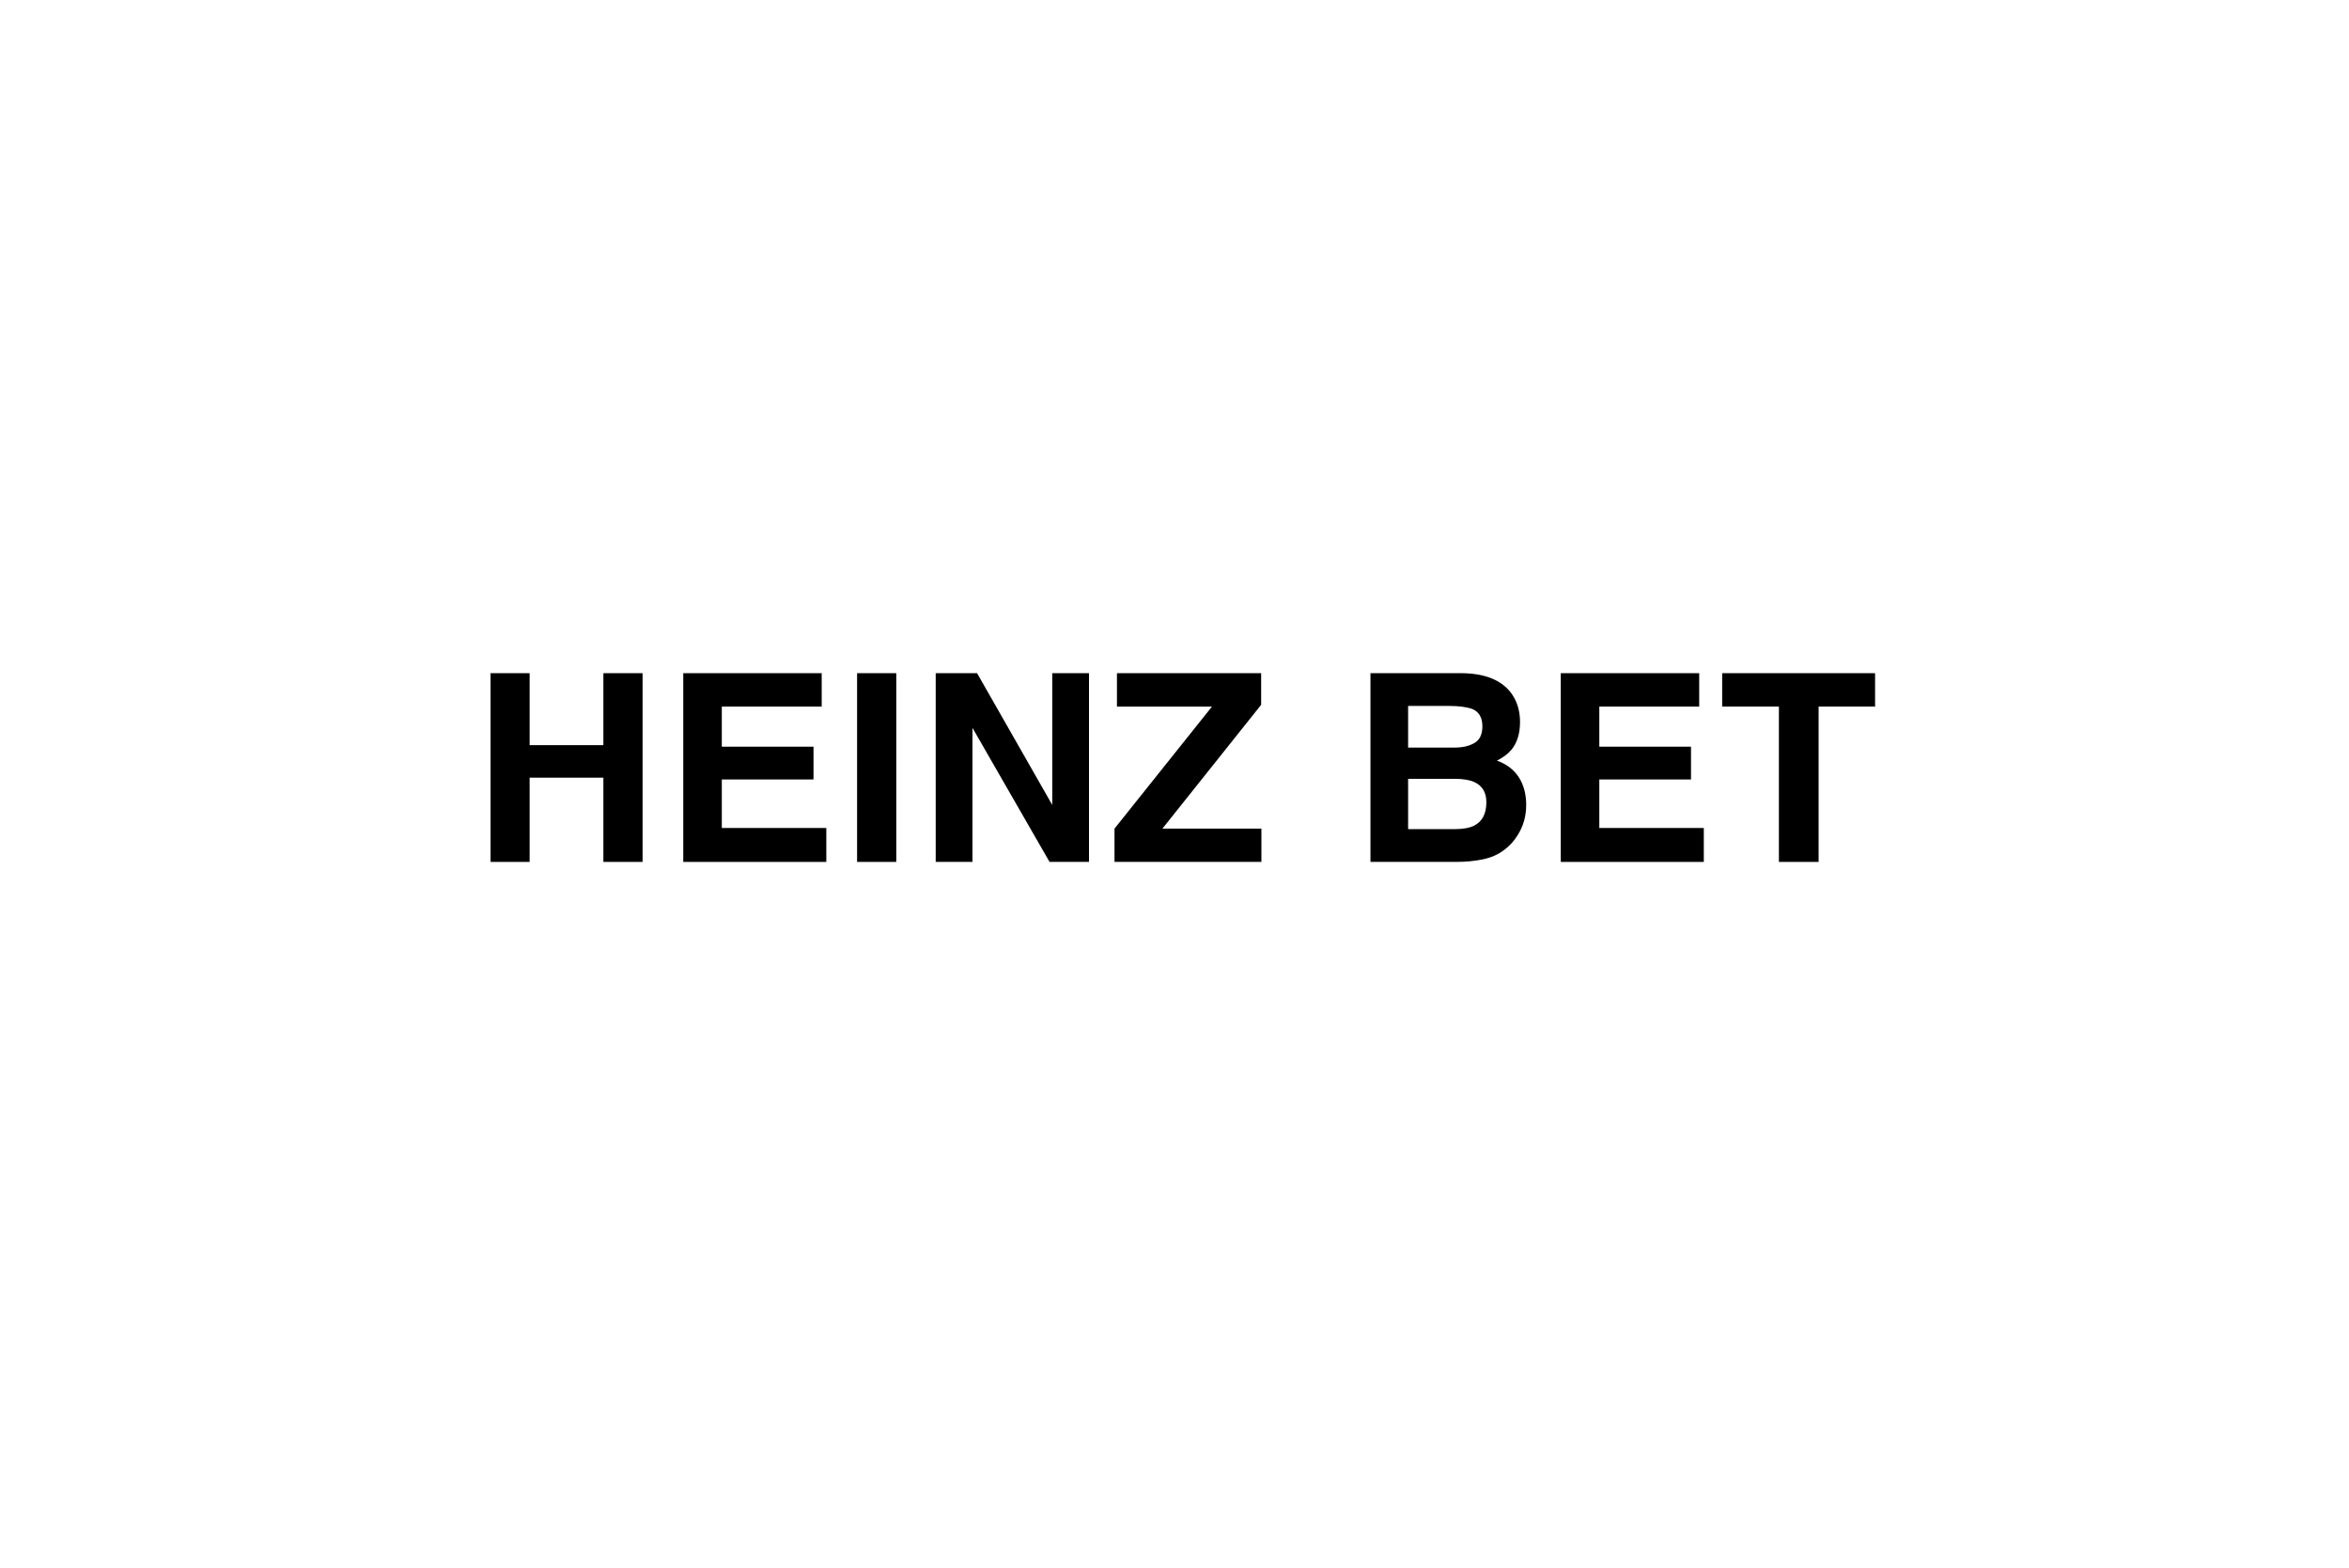 <?xml version="1.0" encoding="UTF-8"?>
<svg id="odds_calculator" data-name="odds calculator" xmlns="http://www.w3.org/2000/svg" version="1.1" viewBox="0 0 412 275">
  <defs>
    <style>
      .cls-1 {
        fill: #000;
        stroke-width: 0px;
      }
    </style>
  </defs>
  <path class="cls-1" d="M105.83,151.192v-14.779h-12.938v14.779h-6.85v-33.107h6.85v12.623h12.938v-12.623h6.873v33.107h-6.873Z"/>
  <path class="cls-1" d="M142.684,136.728h-16.082v8.513h18.328v5.952h-25.089v-33.107h24.28v5.862h-17.52v7.03h16.082v5.75Z"/>
  <path class="cls-1" d="M150.328,118.085h6.873v33.107h-6.873v-33.107Z"/>
  <path class="cls-1" d="M191.001,151.192h-6.918l-13.521-23.517v23.517h-6.446v-33.107h7.255l13.185,23.112v-23.112h6.446v33.107Z"/>
  <path class="cls-1" d="M221.242,151.192h-25.764v-5.84l17.094-21.405h-16.666v-5.862h25.291v5.548l-17.318,21.72h17.363v5.84Z"/>
  <path class="cls-1" d="M255.374,151.192h-15.004v-33.107h16.082c4.058.06,6.933,1.235,8.625,3.526,1.019,1.407,1.527,3.092,1.527,5.054,0,2.021-.509,3.646-1.527,4.874-.569.688-1.407,1.317-2.516,1.887,1.692.614,2.968,1.587,3.829,2.92s1.292,2.95,1.292,4.852c0,1.962-.494,3.721-1.482,5.278-.629,1.033-1.415,1.901-2.358,2.605-1.063.809-2.317,1.362-3.762,1.662-1.445.3-3.014.449-4.706.449ZM258.653,130.304c.898-.539,1.348-1.505,1.348-2.897,0-1.542-.599-2.561-1.797-3.055-1.033-.345-2.351-.517-3.953-.517h-7.277v7.3h8.131c1.452,0,2.636-.277,3.549-.831ZM255.217,136.615h-8.243v8.827h8.131c1.452,0,2.583-.194,3.392-.584,1.467-.719,2.201-2.097,2.201-4.133,0-1.722-.711-2.905-2.134-3.549-.794-.359-1.909-.547-3.347-.562Z"/>
  <path class="cls-1" d="M296.592,136.728h-16.082v8.513h18.328v5.952h-25.089v-33.107h24.28v5.862h-17.52v7.03h16.082v5.75Z"/>
  <path class="cls-1" d="M328.877,118.085v5.862h-9.905v27.245h-6.963v-27.245h-9.95v-5.862h26.818Z"/>
</svg>